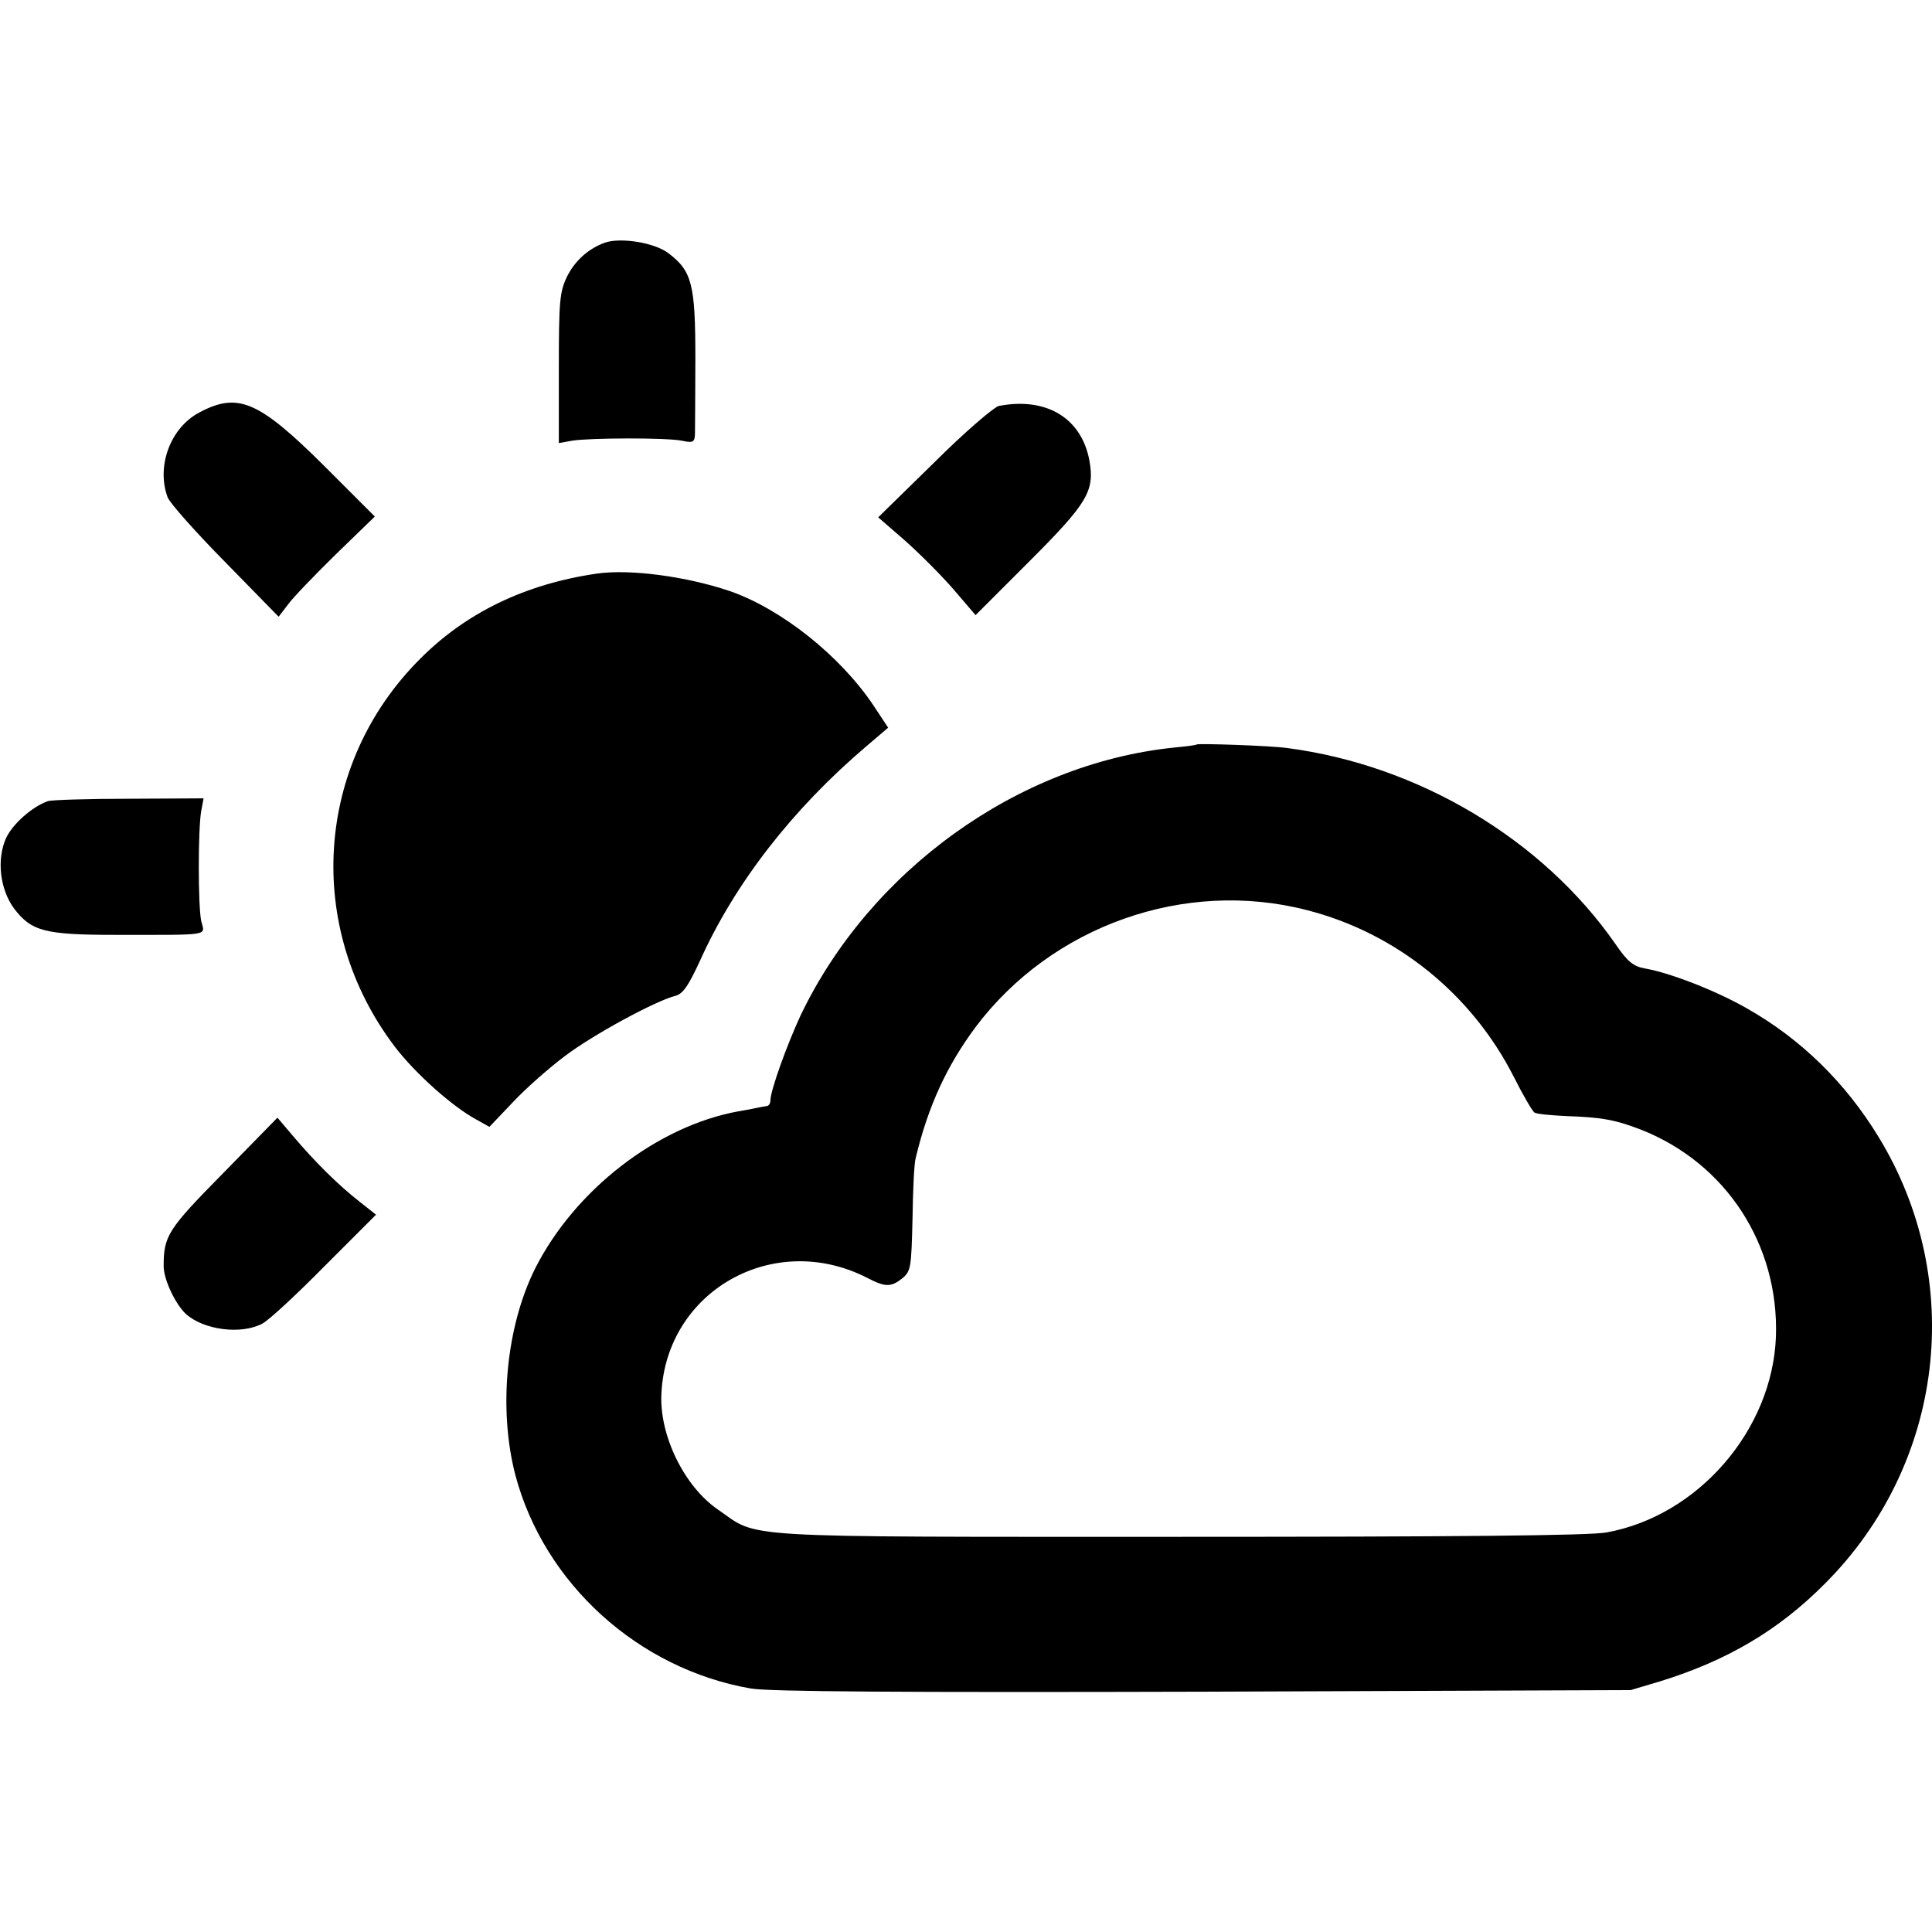 <?xml version="1.0" standalone="no"?>
<!DOCTYPE svg PUBLIC "-//W3C//DTD SVG 20010904//EN"
 "http://www.w3.org/TR/2001/REC-SVG-20010904/DTD/svg10.dtd">
<svg version="1.0" xmlns="http://www.w3.org/2000/svg"
 width="484pt" height="484pt" viewBox="0 0 484 484"
 preserveAspectRatio="xMidYMid meet">
<g transform="translate(0,484) scale(0.1,-0.1)"
fill="#000000" stroke="none">
<path d="M1515 4232 c-41 -15 -75 -45 -95 -86 -18 -38 -20 -61 -20 -229 l0
-187 33 6 c43 7 234 8 275 0 28 -6 32 -4 33 16 0 13 1 98 1 189 0 186 -8 220
-68 265 -34 26 -119 40 -159 26z"/>
<path d="M500 3807 c-73 -38 -109 -135 -80 -213 6 -15 71 -88 145 -163 l133
-136 23 30 c12 17 66 73 120 126 l98 95 -127 127 c-164 163 -216 185 -312 134z"/>
<path d="M2502 3823 c-12 -3 -86 -66 -162 -142 l-140 -137 68 -59 c37 -33 92
-88 122 -123 l54 -63 134 134 c147 147 165 177 151 254 -20 106 -108 159 -227
136z"/>
<path d="M1495 3403 c-179 -26 -328 -98 -443 -214 -263 -263 -290 -672 -63
-971 51 -67 145 -151 205 -183 l32 -18 60 63 c32 34 91 86 130 115 70 53 225
137 275 150 20 5 33 24 63 89 87 193 231 379 417 537 l54 46 -37 56 c-83 124
-230 241 -359 286 -109 37 -251 56 -334 44z"/>
<path d="M2998 2975 c-2 -2 -28 -5 -59 -8 -389 -41 -759 -307 -933 -670 -34
-73 -76 -189 -76 -214 0 -7 -4 -14 -10 -14 -5 -1 -13 -2 -17 -3 -5 -1 -28 -6
-53 -10 -203 -37 -409 -196 -509 -393 -73 -146 -93 -352 -50 -518 72 -272 308
-486 590 -535 45 -8 384 -10 1134 -8 l1070 4 74 22 c168 52 297 128 413 245
299 299 354 759 134 1119 -83 136 -194 245 -330 322 -77 44 -192 89 -256 100
-28 5 -43 17 -73 61 -182 262 -493 448 -822 491 -41 6 -223 12 -227 9z m276
-415 c223 -57 412 -209 518 -417 23 -46 47 -87 52 -90 5 -4 41 -7 80 -9 88 -3
122 -9 187 -34 213 -84 346 -288 338 -519 -9 -233 -194 -448 -424 -490 -41 -8
-384 -11 -1073 -11 -1126 0 -1049 -4 -1153 68 -85 58 -148 187 -142 292 13
257 282 408 515 289 46 -24 60 -24 89 -1 21 18 22 27 25 148 1 71 4 140 8 153
31 130 78 231 150 328 191 254 524 372 830 293z"/>
<path d="M120 2833 c-40 -14 -89 -58 -105 -93 -24 -54 -15 -129 21 -177 43
-56 77 -65 254 -65 244 0 223 -3 214 35 -8 39 -8 229 0 275 l6 32 -187 -1
c-104 0 -195 -3 -203 -6z"/>
<path d="M559 1901 c-139 -141 -149 -157 -149 -233 0 -33 29 -95 56 -120 45
-40 138 -52 191 -24 16 8 86 73 156 144 l129 129 -43 34 c-51 40 -109 97 -164
162 l-40 47 -136 -139z"/>
</g>
</svg>
